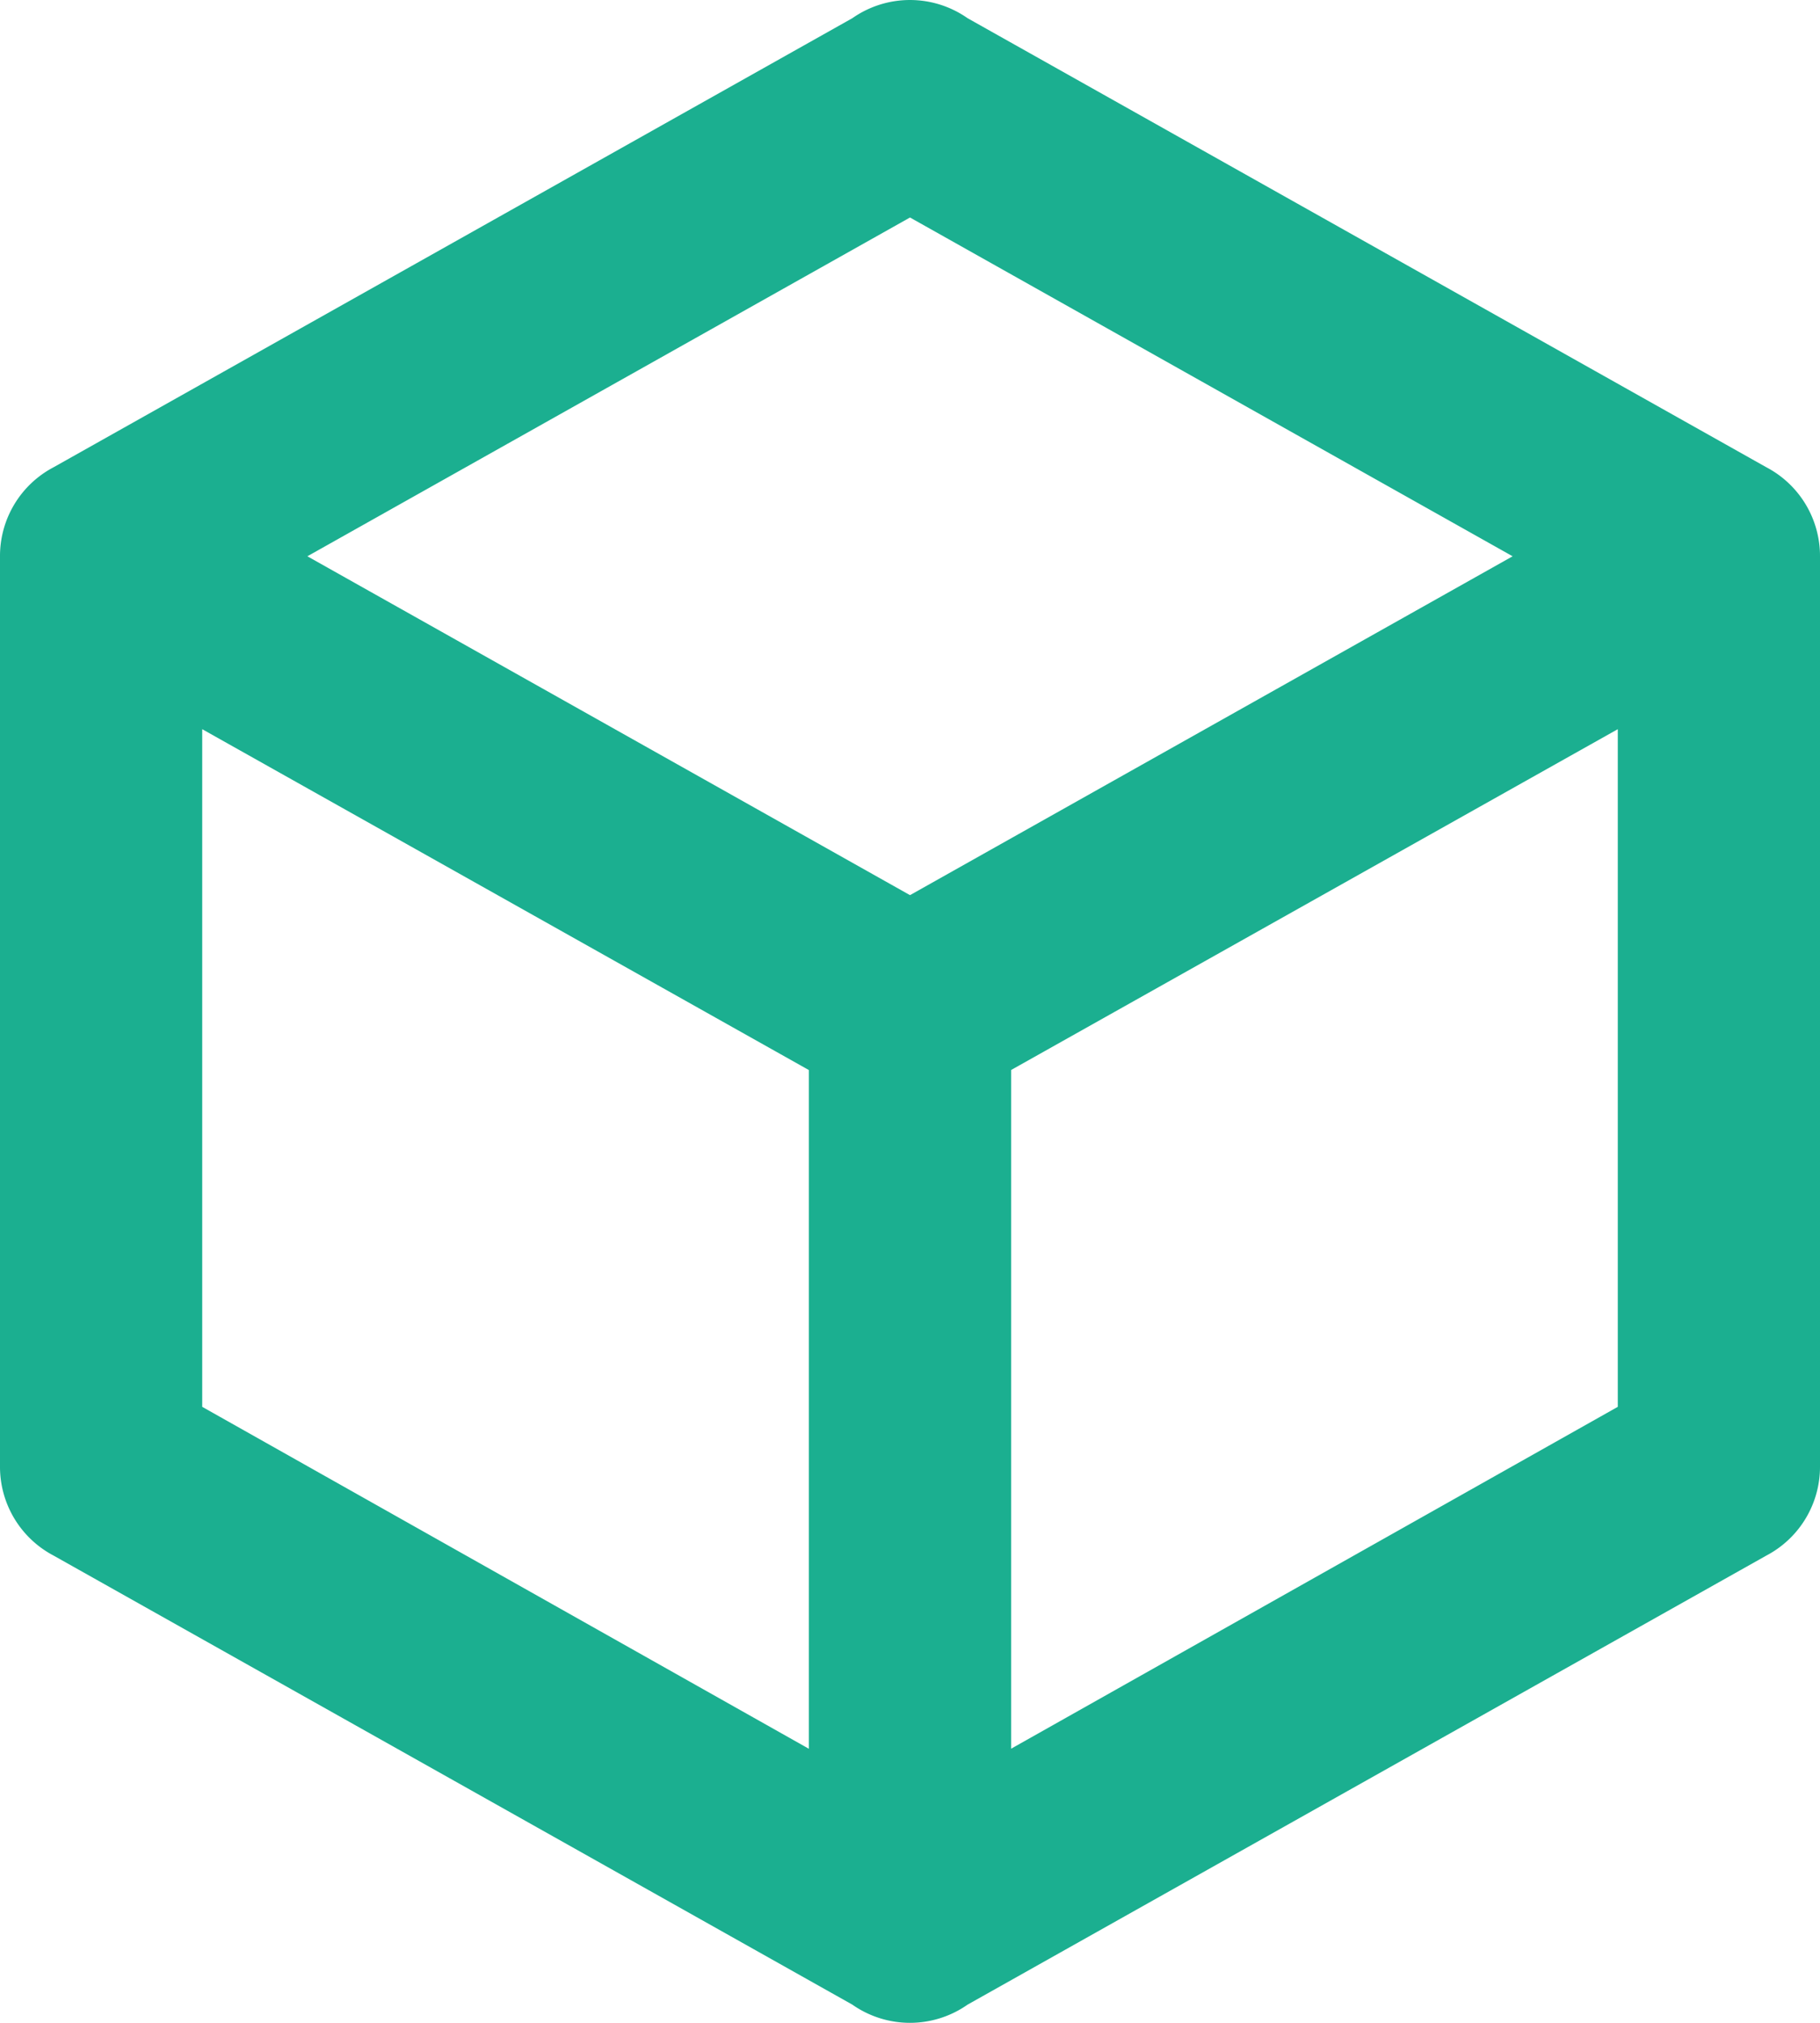 <svg xmlns="http://www.w3.org/2000/svg" width="22.5" height="25" viewBox="0 0 22.5 25">
  <path id="cube-outline" d="M25.5,20.125a1.239,1.239,0,0,1-.663,1.1l-9.875,5.55a1.241,1.241,0,0,1-1.425,0l-9.875-5.55A1.239,1.239,0,0,1,3,20.125V8.875a1.239,1.239,0,0,1,.662-1.1l9.875-5.55a1.241,1.241,0,0,1,1.425,0l9.875,5.55a1.239,1.239,0,0,1,.663,1.1v11.25M14.25,4.688,6.8,8.875l7.45,4.188L21.7,8.875,14.25,4.688M5.5,19.387,13,23.613V15.225L5.5,11.012v8.375m17.5,0V11.012l-7.5,4.212v8.388Z" transform="translate(-3 -2)" fill="#1baf90"/>
</svg>
